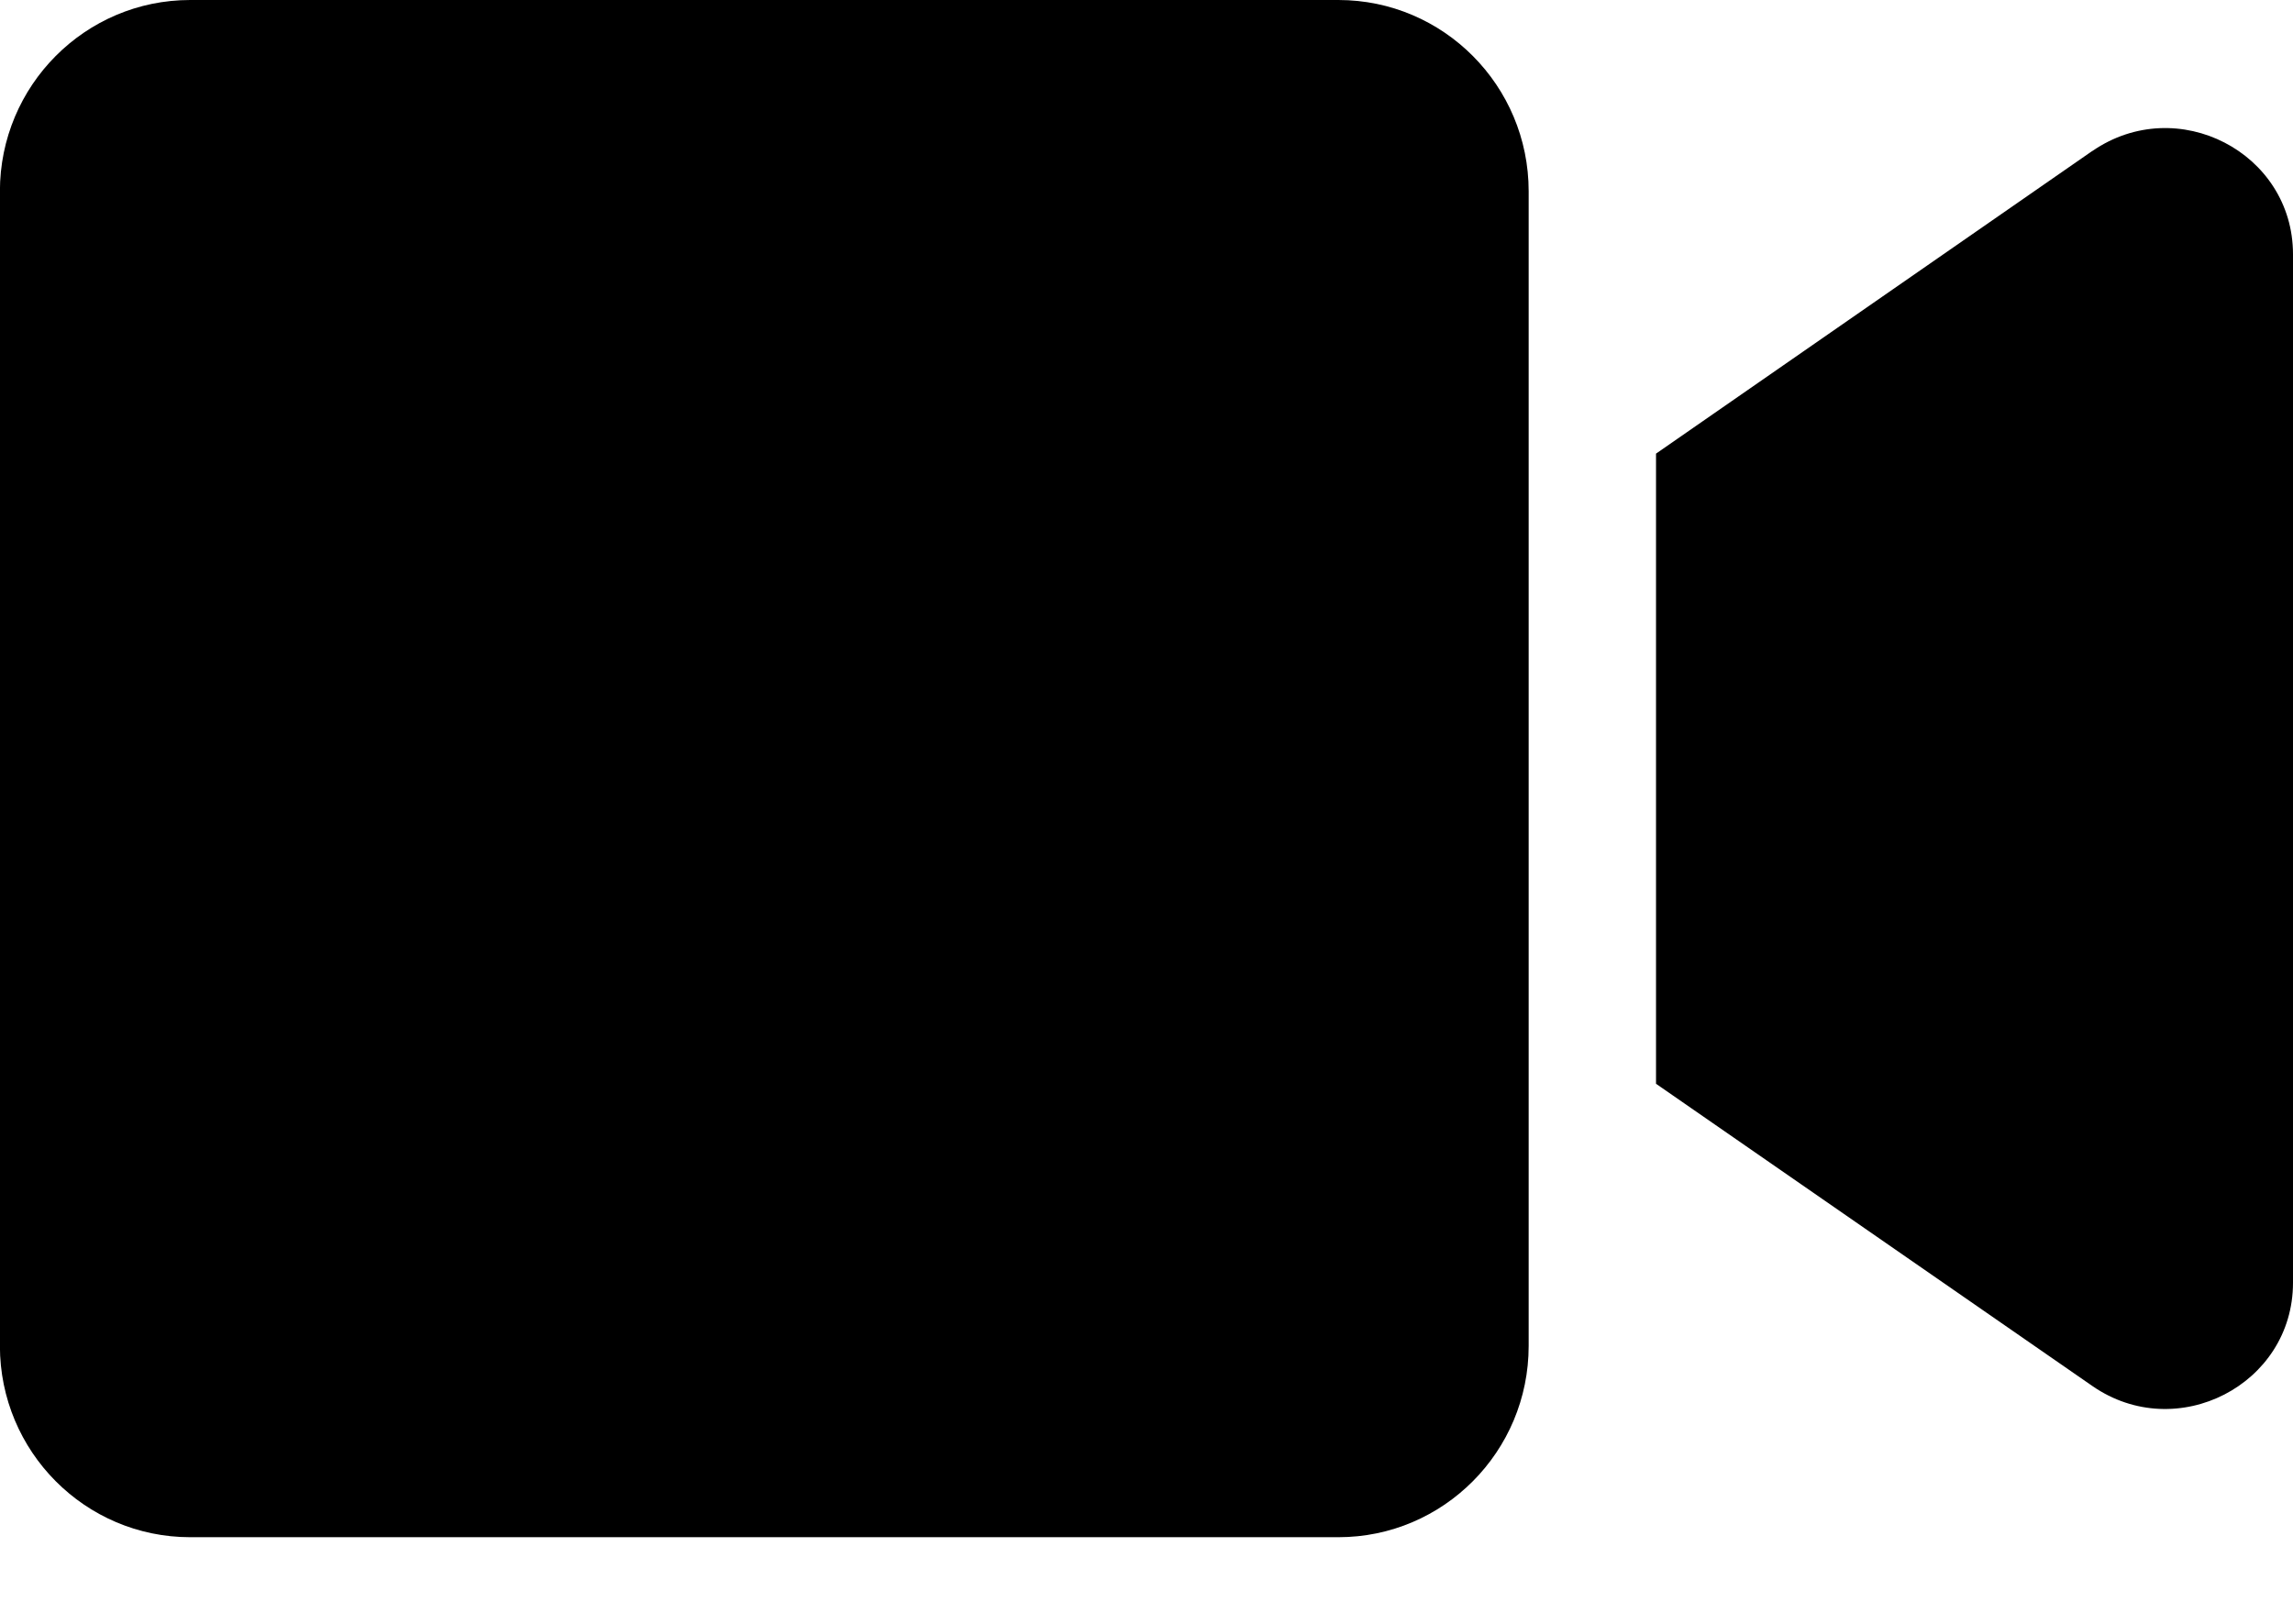 <svg height="17" viewBox="0 0 24 17" width="24" xmlns="http://www.w3.org/2000/svg"><path d="m14.008 0h-12.017c-1.1 0-1.992.897-1.992 2.003v12.087c0 1.106.892 2.003 1.992 2.003h12.017c1.1 0 1.992-.897 1.992-2.003v-12.087c0-1.106-.892-2.003-1.992-2.003zm7.892 1.58-4.567 3.169v6.597l4.567 3.164c.883.612 2.1-.013 2.1-1.081v-10.767c0-1.065-1.212-1.693-2.1-1.081z"/></svg>